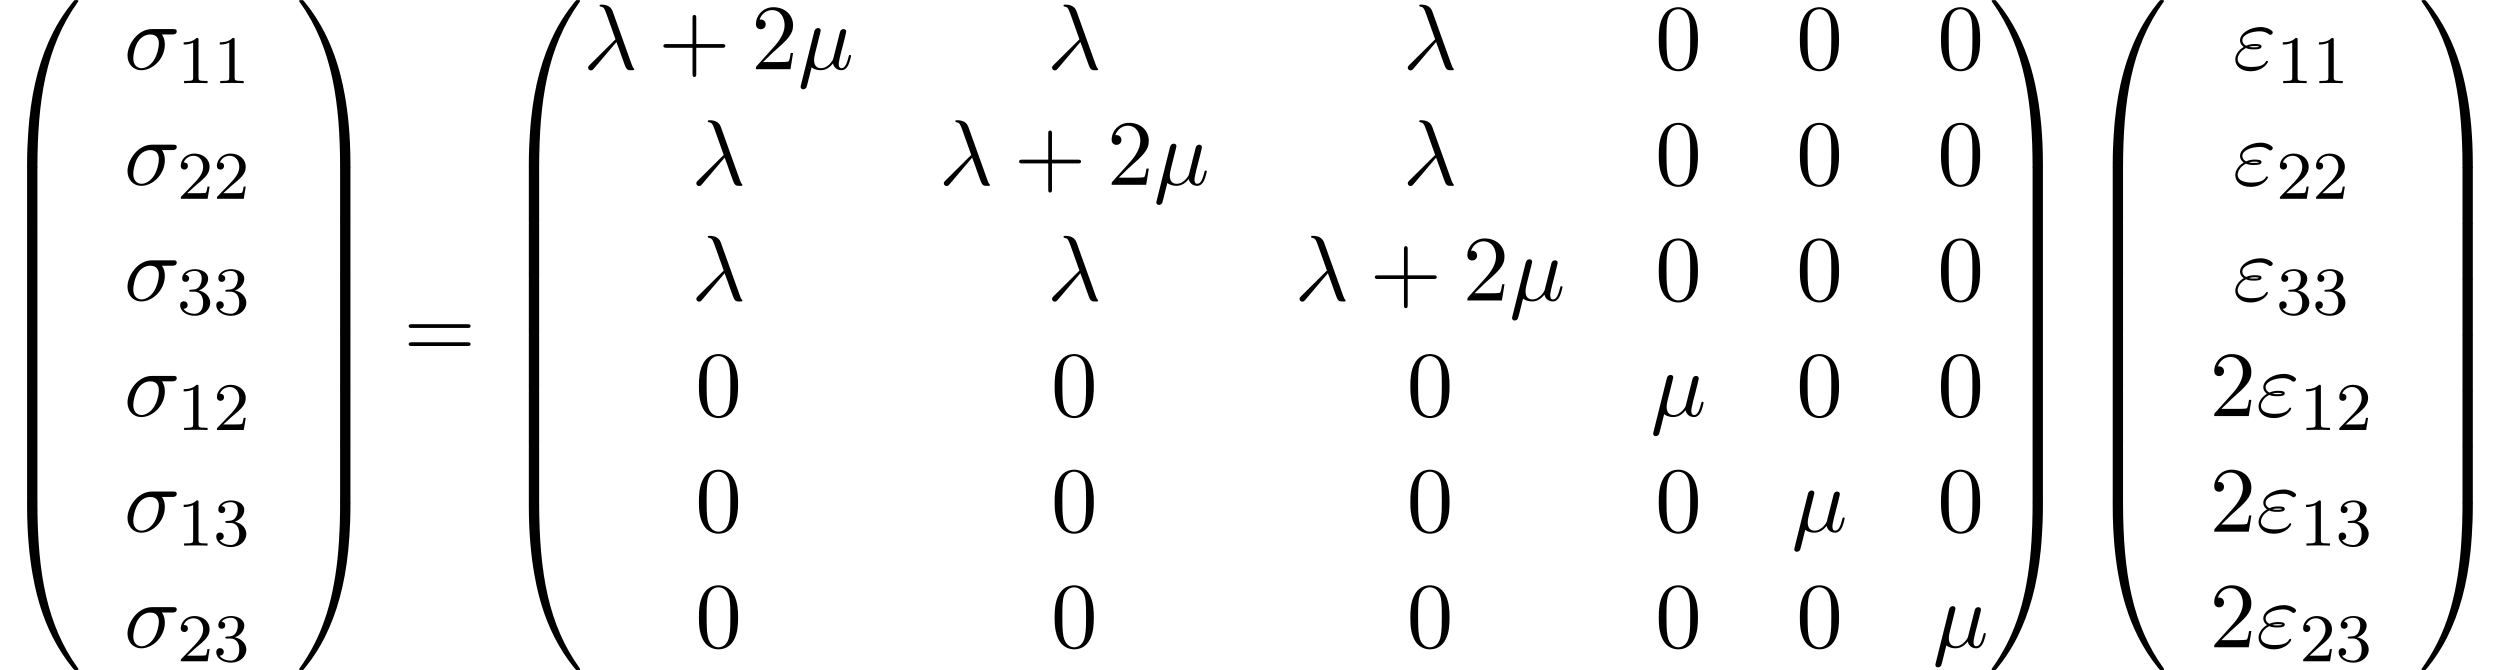 <?xml version='1.0' encoding='UTF-8'?>
<!-- This file was generated by dvisvgm 2.6.3 -->
<svg version='1.1' xmlns='http://www.w3.org/2000/svg' xmlns:xlink='http://www.w3.org/1999/xlink' width='292.977pt' height='78.546pt' viewBox='86.637 82.072 292.977 78.546'>
<defs>
<path id='g3-43' d='M4.462 -2.509H7.505C7.658 -2.509 7.865 -2.509 7.865 -2.727S7.658 -2.945 7.505 -2.945H4.462V-6C4.462 -6.153 4.462 -6.36 4.244 -6.36S4.025 -6.153 4.025 -6V-2.945H0.971C0.818 -2.945 0.611 -2.945 0.611 -2.727S0.818 -2.509 0.971 -2.509H4.025V0.545C4.025 0.698 4.025 0.905 4.244 0.905S4.462 0.698 4.462 0.545V-2.509Z'/>
<path id='g3-48' d='M5.018 -3.491C5.018 -4.364 4.964 -5.236 4.582 -6.044C4.08 -7.091 3.185 -7.265 2.727 -7.265C2.073 -7.265 1.276 -6.982 0.829 -5.967C0.48 -5.215 0.425 -4.364 0.425 -3.491C0.425 -2.673 0.469 -1.691 0.916 -0.862C1.385 0.022 2.182 0.24 2.716 0.24C3.305 0.24 4.135 0.011 4.615 -1.025C4.964 -1.778 5.018 -2.629 5.018 -3.491ZM2.716 0C2.291 0 1.647 -0.273 1.451 -1.32C1.331 -1.975 1.331 -2.978 1.331 -3.622C1.331 -4.32 1.331 -5.04 1.418 -5.629C1.625 -6.927 2.444 -7.025 2.716 -7.025C3.076 -7.025 3.796 -6.829 4.004 -5.749C4.113 -5.138 4.113 -4.309 4.113 -3.622C4.113 -2.804 4.113 -2.062 3.993 -1.364C3.829 -0.327 3.207 0 2.716 0Z'/>
<path id='g3-50' d='M1.385 -0.84L2.542 -1.964C4.244 -3.469 4.898 -4.058 4.898 -5.149C4.898 -6.393 3.916 -7.265 2.585 -7.265C1.353 -7.265 0.545 -6.262 0.545 -5.291C0.545 -4.68 1.091 -4.68 1.124 -4.68C1.309 -4.68 1.691 -4.811 1.691 -5.258C1.691 -5.542 1.495 -5.825 1.113 -5.825C1.025 -5.825 1.004 -5.825 0.971 -5.815C1.222 -6.524 1.811 -6.927 2.444 -6.927C3.436 -6.927 3.905 -6.044 3.905 -5.149C3.905 -4.276 3.36 -3.415 2.76 -2.738L0.665 -0.404C0.545 -0.284 0.545 -0.262 0.545 0H4.593L4.898 -1.898H4.625C4.571 -1.571 4.495 -1.091 4.385 -0.927C4.309 -0.84 3.589 -0.84 3.349 -0.84H1.385Z'/>
<path id='g3-61' d='M7.495 -3.567C7.658 -3.567 7.865 -3.567 7.865 -3.785S7.658 -4.004 7.505 -4.004H0.971C0.818 -4.004 0.611 -4.004 0.611 -3.785S0.818 -3.567 0.982 -3.567H7.495ZM7.505 -1.451C7.658 -1.451 7.865 -1.451 7.865 -1.669S7.658 -1.887 7.495 -1.887H0.982C0.818 -1.887 0.611 -1.887 0.611 -1.669S0.818 -1.451 0.971 -1.451H7.505Z'/>
<path id='g2-49' d='M2.503 -5.077C2.503 -5.292 2.487 -5.3 2.271 -5.3C1.945 -4.981 1.522 -4.79 0.765 -4.79V-4.527C0.98 -4.527 1.411 -4.527 1.873 -4.742V-0.654C1.873 -0.359 1.849 -0.263 1.092 -0.263H0.813V0C1.14 -0.024 1.825 -0.024 2.184 -0.024S3.236 -0.024 3.563 0V-0.263H3.284C2.527 -0.263 2.503 -0.359 2.503 -0.654V-5.077Z'/>
<path id='g2-50' d='M2.248 -1.626C2.375 -1.745 2.71 -2.008 2.837 -2.12C3.332 -2.574 3.802 -3.013 3.802 -3.738C3.802 -4.686 3.005 -5.3 2.008 -5.3C1.052 -5.3 0.422 -4.575 0.422 -3.866C0.422 -3.475 0.733 -3.419 0.845 -3.419C1.012 -3.419 1.259 -3.539 1.259 -3.842C1.259 -4.256 0.861 -4.256 0.765 -4.256C0.996 -4.838 1.53 -5.037 1.921 -5.037C2.662 -5.037 3.045 -4.407 3.045 -3.738C3.045 -2.909 2.463 -2.303 1.522 -1.339L0.518 -0.303C0.422 -0.215 0.422 -0.199 0.422 0H3.571L3.802 -1.427H3.555C3.531 -1.267 3.467 -0.869 3.371 -0.717C3.324 -0.654 2.718 -0.654 2.59 -0.654H1.172L2.248 -1.626Z'/>
<path id='g2-51' d='M2.016 -2.662C2.646 -2.662 3.045 -2.2 3.045 -1.363C3.045 -0.367 2.479 -0.072 2.056 -0.072C1.618 -0.072 1.02 -0.231 0.741 -0.654C1.028 -0.654 1.227 -0.837 1.227 -1.1C1.227 -1.355 1.044 -1.538 0.789 -1.538C0.574 -1.538 0.351 -1.403 0.351 -1.084C0.351 -0.327 1.164 0.167 2.072 0.167C3.132 0.167 3.873 -0.566 3.873 -1.363C3.873 -2.024 3.347 -2.63 2.534 -2.805C3.164 -3.029 3.634 -3.571 3.634 -4.208S2.917 -5.3 2.088 -5.3C1.235 -5.3 0.59 -4.838 0.59 -4.232C0.59 -3.937 0.789 -3.81 0.996 -3.81C1.243 -3.81 1.403 -3.985 1.403 -4.216C1.403 -4.511 1.148 -4.623 0.972 -4.631C1.307 -5.069 1.921 -5.093 2.064 -5.093C2.271 -5.093 2.877 -5.029 2.877 -4.208C2.877 -3.65 2.646 -3.316 2.534 -3.188C2.295 -2.941 2.112 -2.925 1.626 -2.893C1.474 -2.885 1.411 -2.877 1.411 -2.774C1.411 -2.662 1.482 -2.662 1.618 -2.662H2.016Z'/>
<path id='g1-21' d='M3.895 -3.185C4.342 -2.04 4.865 -0.371 5.04 -0.12C5.215 0.12 5.324 0.12 5.618 0.12H5.858C5.967 0.109 5.978 0.044 5.978 0.011S5.956 -0.044 5.924 -0.087C5.815 -0.207 5.749 -0.371 5.673 -0.589L3.447 -6.796C3.218 -7.429 2.629 -7.571 2.116 -7.571C2.062 -7.571 1.92 -7.571 1.92 -7.451C1.92 -7.364 2.007 -7.342 2.018 -7.342C2.378 -7.276 2.455 -7.211 2.727 -6.469L3.785 -3.502L0.775 -0.513C0.644 -0.382 0.578 -0.316 0.578 -0.175C0.578 0.011 0.731 0.142 0.905 0.142S1.178 0.022 1.265 -0.087L3.895 -3.185Z'/>
<path id='g1-22' d='M2.52 -3.829C2.575 -4.058 2.684 -4.473 2.684 -4.527C2.684 -4.713 2.553 -4.822 2.367 -4.822C2.335 -4.822 2.029 -4.811 1.931 -4.429L0.36 1.887C0.327 2.018 0.327 2.04 0.327 2.062C0.327 2.225 0.447 2.356 0.633 2.356C0.862 2.356 0.993 2.16 1.015 2.127C1.058 2.029 1.2 1.462 1.615 -0.218C1.964 0.076 2.455 0.12 2.673 0.12C3.436 0.12 3.862 -0.371 4.124 -0.676C4.222 -0.185 4.625 0.12 5.105 0.12C5.487 0.12 5.738 -0.131 5.913 -0.48C6.098 -0.873 6.24 -1.538 6.24 -1.56C6.24 -1.669 6.142 -1.669 6.109 -1.669C6 -1.669 5.989 -1.625 5.956 -1.473C5.771 -0.764 5.575 -0.12 5.127 -0.12C4.833 -0.12 4.8 -0.404 4.8 -0.622C4.8 -0.862 4.931 -1.375 5.018 -1.756L5.324 -2.935C5.356 -3.098 5.465 -3.513 5.509 -3.676C5.564 -3.927 5.673 -4.342 5.673 -4.407C5.673 -4.604 5.52 -4.702 5.356 -4.702C5.302 -4.702 5.018 -4.691 4.931 -4.32L4.418 -2.28C4.287 -1.735 4.167 -1.276 4.135 -1.167C4.124 -1.113 3.6 -0.12 2.716 -0.12C2.171 -0.12 1.909 -0.48 1.909 -1.069C1.909 -1.385 1.985 -1.691 2.062 -1.996L2.52 -3.829Z'/>
<path id='g1-27' d='M5.651 -4.069C5.793 -4.069 6.185 -4.069 6.185 -4.44C6.185 -4.702 5.956 -4.702 5.76 -4.702H3.273C1.625 -4.702 0.415 -2.902 0.415 -1.604C0.415 -0.644 1.058 0.12 2.051 0.12C3.338 0.12 4.789 -1.2 4.789 -2.88C4.789 -3.065 4.789 -3.589 4.451 -4.069H5.651ZM2.062 -0.12C1.527 -0.12 1.091 -0.513 1.091 -1.298C1.091 -1.625 1.222 -2.52 1.604 -3.164C2.062 -3.916 2.716 -4.069 3.087 -4.069C4.004 -4.069 4.091 -3.349 4.091 -3.011C4.091 -2.498 3.873 -1.604 3.502 -1.047C3.076 -0.404 2.487 -0.12 2.062 -0.12Z'/>
<path id='g1-34' d='M1.538 -2.476C1.898 -2.324 2.215 -2.324 2.476 -2.324C2.76 -2.324 3.36 -2.324 3.36 -2.662C3.36 -2.924 2.978 -2.956 2.564 -2.956C2.335 -2.956 1.953 -2.935 1.549 -2.749C1.298 -2.88 1.113 -3.087 1.113 -3.382C1.113 -4.047 2.182 -4.44 3.164 -4.44C3.338 -4.44 3.731 -4.44 4.167 -4.135C4.287 -4.047 4.309 -4.025 4.385 -4.025C4.527 -4.025 4.68 -4.167 4.68 -4.32C4.68 -4.527 4.015 -4.942 3.273 -4.942C2.018 -4.942 0.84 -4.211 0.84 -3.382C0.84 -2.913 1.233 -2.64 1.276 -2.607C0.633 -2.247 0.284 -1.636 0.284 -1.135C0.284 -0.425 0.905 0.24 2.062 0.24C3.502 0.24 4.113 -0.72 4.113 -0.884C4.113 -0.949 4.058 -0.993 3.993 -0.993C3.938 -0.993 3.905 -0.949 3.884 -0.916C3.731 -0.665 3.469 -0.262 2.16 -0.262C1.495 -0.262 0.567 -0.425 0.567 -1.2C0.567 -1.571 0.873 -2.149 1.538 -2.476ZM1.898 -2.618C2.149 -2.705 2.378 -2.716 2.564 -2.716C2.836 -2.716 2.88 -2.705 3.076 -2.651C2.913 -2.575 2.891 -2.564 2.476 -2.564C2.236 -2.564 2.105 -2.564 1.898 -2.618Z'/>
<path id='g0-48' d='M4.08 19.309C4.32 19.309 4.385 19.309 4.385 19.156C4.407 11.509 5.291 5.16 9.109 -0.175C9.185 -0.273 9.185 -0.295 9.185 -0.316C9.185 -0.425 9.109 -0.425 8.935 -0.425S8.738 -0.425 8.716 -0.404C8.673 -0.371 7.287 1.222 6.185 3.415C4.745 6.295 3.84 9.6 3.436 13.571C3.404 13.909 3.175 16.178 3.175 18.764V19.189C3.185 19.309 3.251 19.309 3.48 19.309H4.08Z'/>
<path id='g0-49' d='M6.36 18.764C6.36 12.098 5.171 8.193 4.833 7.091C4.091 4.669 2.88 2.116 1.058 -0.131C0.895 -0.327 0.851 -0.382 0.807 -0.404C0.785 -0.415 0.775 -0.425 0.6 -0.425C0.436 -0.425 0.349 -0.425 0.349 -0.316C0.349 -0.295 0.349 -0.273 0.491 -0.076C4.287 5.225 5.138 11.771 5.149 19.156C5.149 19.309 5.215 19.309 5.455 19.309H6.055C6.284 19.309 6.349 19.309 6.36 19.189V18.764Z'/>
<path id='g0-64' d='M3.48 -0.545C3.251 -0.545 3.185 -0.545 3.175 -0.425V0C3.175 6.665 4.364 10.571 4.702 11.673C5.444 14.095 6.655 16.647 8.476 18.895C8.64 19.091 8.684 19.145 8.727 19.167C8.749 19.178 8.76 19.189 8.935 19.189S9.185 19.189 9.185 19.08C9.185 19.058 9.185 19.036 9.12 18.938C5.487 13.898 4.396 7.833 4.385 -0.393C4.385 -0.545 4.32 -0.545 4.08 -0.545H3.48Z'/>
<path id='g0-65' d='M6.36 -0.425C6.349 -0.545 6.284 -0.545 6.055 -0.545H5.455C5.215 -0.545 5.149 -0.545 5.149 -0.393C5.149 0.731 5.138 3.327 4.855 6.044C4.265 11.684 2.815 15.589 0.425 18.938C0.349 19.036 0.349 19.058 0.349 19.08C0.349 19.189 0.436 19.189 0.6 19.189C0.775 19.189 0.796 19.189 0.818 19.167C0.862 19.135 2.247 17.542 3.349 15.349C4.789 12.469 5.695 9.164 6.098 5.193C6.131 4.855 6.36 2.585 6.36 0V-0.425Z'/>
<path id='g0-66' d='M4.385 0.185C4.385 -0.098 4.375 -0.109 4.08 -0.109H3.48C3.185 -0.109 3.175 -0.098 3.175 0.185V6.36C3.175 6.644 3.185 6.655 3.48 6.655H4.08C4.375 6.655 4.385 6.644 4.385 6.36V0.185Z'/>
<path id='g0-67' d='M6.36 0.185C6.36 -0.098 6.349 -0.109 6.055 -0.109H5.455C5.16 -0.109 5.149 -0.098 5.149 0.185V6.36C5.149 6.644 5.16 6.655 5.455 6.655H6.055C6.349 6.655 6.36 6.644 6.36 6.36V0.185Z'/>
</defs>
<g id='page1'>
<use x='86.637' y='82.508' xlink:href='#g0-48'/>
<use x='86.637' y='101.708' xlink:href='#g0-66'/>
<use x='86.637' y='108.254' xlink:href='#g0-66'/>
<use x='86.637' y='114.799' xlink:href='#g0-66'/>
<use x='86.637' y='121.345' xlink:href='#g0-66'/>
<use x='86.637' y='127.89' xlink:href='#g0-66'/>
<use x='86.637' y='134.436' xlink:href='#g0-66'/>
<use x='86.637' y='141.418' xlink:href='#g0-64'/>
<use x='101.164' y='90.182' xlink:href='#g1-27'/>
<use x='107.398' y='91.818' xlink:href='#g2-49'/>
<use x='111.632' y='91.818' xlink:href='#g2-49'/>
<use x='101.164' y='103.731' xlink:href='#g1-27'/>
<use x='107.398' y='105.367' xlink:href='#g2-50'/>
<use x='111.632' y='105.367' xlink:href='#g2-50'/>
<use x='101.164' y='117.28' xlink:href='#g1-27'/>
<use x='107.398' y='118.916' xlink:href='#g2-51'/>
<use x='111.632' y='118.916' xlink:href='#g2-51'/>
<use x='101.164' y='130.829' xlink:href='#g1-27'/>
<use x='107.398' y='132.466' xlink:href='#g2-49'/>
<use x='111.632' y='132.466' xlink:href='#g2-50'/>
<use x='101.164' y='144.379' xlink:href='#g1-27'/>
<use x='107.398' y='146.015' xlink:href='#g2-49'/>
<use x='111.632' y='146.015' xlink:href='#g2-51'/>
<use x='101.164' y='157.928' xlink:href='#g1-27'/>
<use x='107.398' y='159.564' xlink:href='#g2-50'/>
<use x='111.632' y='159.564' xlink:href='#g2-51'/>
<use x='121.345' y='82.508' xlink:href='#g0-49'/>
<use x='121.345' y='101.708' xlink:href='#g0-67'/>
<use x='121.345' y='108.254' xlink:href='#g0-67'/>
<use x='121.345' y='114.799' xlink:href='#g0-67'/>
<use x='121.345' y='121.345' xlink:href='#g0-67'/>
<use x='121.345' y='127.89' xlink:href='#g0-67'/>
<use x='121.345' y='134.436' xlink:href='#g0-67'/>
<use x='121.345' y='141.418' xlink:href='#g0-65'/>
<use x='133.921' y='124.072' xlink:href='#g3-61'/>
<use x='145.436' y='82.508' xlink:href='#g0-48'/>
<use x='145.436' y='101.708' xlink:href='#g0-66'/>
<use x='145.436' y='108.254' xlink:href='#g0-66'/>
<use x='145.436' y='114.799' xlink:href='#g0-66'/>
<use x='145.436' y='121.345' xlink:href='#g0-66'/>
<use x='145.436' y='127.89' xlink:href='#g0-66'/>
<use x='145.436' y='134.436' xlink:href='#g0-66'/>
<use x='145.436' y='141.418' xlink:href='#g0-64'/>
<use x='154.982' y='90.182' xlink:href='#g1-21'/>
<use x='163.77' y='90.182' xlink:href='#g3-43'/>
<use x='174.679' y='90.182' xlink:href='#g3-50'/>
<use x='180.133' y='90.182' xlink:href='#g1-22'/>
<use x='209.35' y='90.182' xlink:href='#g1-21'/>
<use x='251.037' y='90.182' xlink:href='#g1-21'/>
<use x='280.603' y='90.182' xlink:href='#g3-48'/>
<use x='297.139' y='90.182' xlink:href='#g3-48'/>
<use x='313.675' y='90.182' xlink:href='#g3-48'/>
<use x='167.662' y='103.731' xlink:href='#g1-21'/>
<use x='196.669' y='103.731' xlink:href='#g1-21'/>
<use x='205.457' y='103.731' xlink:href='#g3-43'/>
<use x='216.366' y='103.731' xlink:href='#g3-50'/>
<use x='221.821' y='103.731' xlink:href='#g1-22'/>
<use x='251.037' y='103.731' xlink:href='#g1-21'/>
<use x='280.603' y='103.731' xlink:href='#g3-48'/>
<use x='297.139' y='103.731' xlink:href='#g3-48'/>
<use x='313.675' y='103.731' xlink:href='#g3-48'/>
<use x='167.662' y='117.28' xlink:href='#g1-21'/>
<use x='209.35' y='117.28' xlink:href='#g1-21'/>
<use x='238.357' y='117.28' xlink:href='#g1-21'/>
<use x='247.144' y='117.28' xlink:href='#g3-43'/>
<use x='258.053' y='117.28' xlink:href='#g3-50'/>
<use x='263.508' y='117.28' xlink:href='#g1-22'/>
<use x='280.603' y='117.28' xlink:href='#g3-48'/>
<use x='297.139' y='117.28' xlink:href='#g3-48'/>
<use x='313.675' y='117.28' xlink:href='#g3-48'/>
<use x='168.117' y='130.829' xlink:href='#g3-48'/>
<use x='209.804' y='130.829' xlink:href='#g3-48'/>
<use x='251.492' y='130.829' xlink:href='#g3-48'/>
<use x='280.044' y='130.829' xlink:href='#g1-22'/>
<use x='297.139' y='130.829' xlink:href='#g3-48'/>
<use x='313.675' y='130.829' xlink:href='#g3-48'/>
<use x='168.117' y='144.379' xlink:href='#g3-48'/>
<use x='209.804' y='144.379' xlink:href='#g3-48'/>
<use x='251.492' y='144.379' xlink:href='#g3-48'/>
<use x='280.603' y='144.379' xlink:href='#g3-48'/>
<use x='296.58' y='144.379' xlink:href='#g1-22'/>
<use x='313.675' y='144.379' xlink:href='#g3-48'/>
<use x='168.117' y='157.928' xlink:href='#g3-48'/>
<use x='209.804' y='157.928' xlink:href='#g3-48'/>
<use x='251.492' y='157.928' xlink:href='#g3-48'/>
<use x='280.603' y='157.928' xlink:href='#g3-48'/>
<use x='297.139' y='157.928' xlink:href='#g3-48'/>
<use x='313.116' y='157.928' xlink:href='#g1-22'/>
<use x='319.689' y='82.508' xlink:href='#g0-49'/>
<use x='319.689' y='101.708' xlink:href='#g0-67'/>
<use x='319.689' y='108.254' xlink:href='#g0-67'/>
<use x='319.689' y='114.799' xlink:href='#g0-67'/>
<use x='319.689' y='121.345' xlink:href='#g0-67'/>
<use x='319.689' y='127.89' xlink:href='#g0-67'/>
<use x='319.689' y='134.436' xlink:href='#g0-67'/>
<use x='319.689' y='141.418' xlink:href='#g0-65'/>
<use x='331.053' y='82.508' xlink:href='#g0-48'/>
<use x='331.053' y='101.708' xlink:href='#g0-66'/>
<use x='331.053' y='108.254' xlink:href='#g0-66'/>
<use x='331.053' y='114.799' xlink:href='#g0-66'/>
<use x='331.053' y='121.345' xlink:href='#g0-66'/>
<use x='331.053' y='127.89' xlink:href='#g0-66'/>
<use x='331.053' y='134.436' xlink:href='#g0-66'/>
<use x='331.053' y='141.418' xlink:href='#g0-64'/>
<use x='348.307' y='90.182' xlink:href='#g1-34'/>
<use x='353.394' y='91.818' xlink:href='#g2-49'/>
<use x='357.628' y='91.818' xlink:href='#g2-49'/>
<use x='348.307' y='103.731' xlink:href='#g1-34'/>
<use x='353.394' y='105.367' xlink:href='#g2-50'/>
<use x='357.628' y='105.367' xlink:href='#g2-50'/>
<use x='348.307' y='117.28' xlink:href='#g1-34'/>
<use x='353.394' y='118.916' xlink:href='#g2-51'/>
<use x='357.628' y='118.916' xlink:href='#g2-51'/>
<use x='345.579' y='130.829' xlink:href='#g3-50'/>
<use x='351.034' y='130.829' xlink:href='#g1-34'/>
<use x='356.121' y='132.466' xlink:href='#g2-49'/>
<use x='360.355' y='132.466' xlink:href='#g2-50'/>
<use x='345.579' y='144.379' xlink:href='#g3-50'/>
<use x='351.034' y='144.379' xlink:href='#g1-34'/>
<use x='356.121' y='146.015' xlink:href='#g2-49'/>
<use x='360.355' y='146.015' xlink:href='#g2-51'/>
<use x='345.579' y='157.928' xlink:href='#g3-50'/>
<use x='351.034' y='157.928' xlink:href='#g1-34'/>
<use x='356.121' y='159.564' xlink:href='#g2-50'/>
<use x='360.355' y='159.564' xlink:href='#g2-51'/>
<use x='370.069' y='82.508' xlink:href='#g0-49'/>
<use x='370.069' y='101.708' xlink:href='#g0-67'/>
<use x='370.069' y='108.254' xlink:href='#g0-67'/>
<use x='370.069' y='114.799' xlink:href='#g0-67'/>
<use x='370.069' y='121.345' xlink:href='#g0-67'/>
<use x='370.069' y='127.89' xlink:href='#g0-67'/>
<use x='370.069' y='134.436' xlink:href='#g0-67'/>
<use x='370.069' y='141.418' xlink:href='#g0-65'/>
</g>
</svg><!--Rendered by QuickLaTeX.com-->